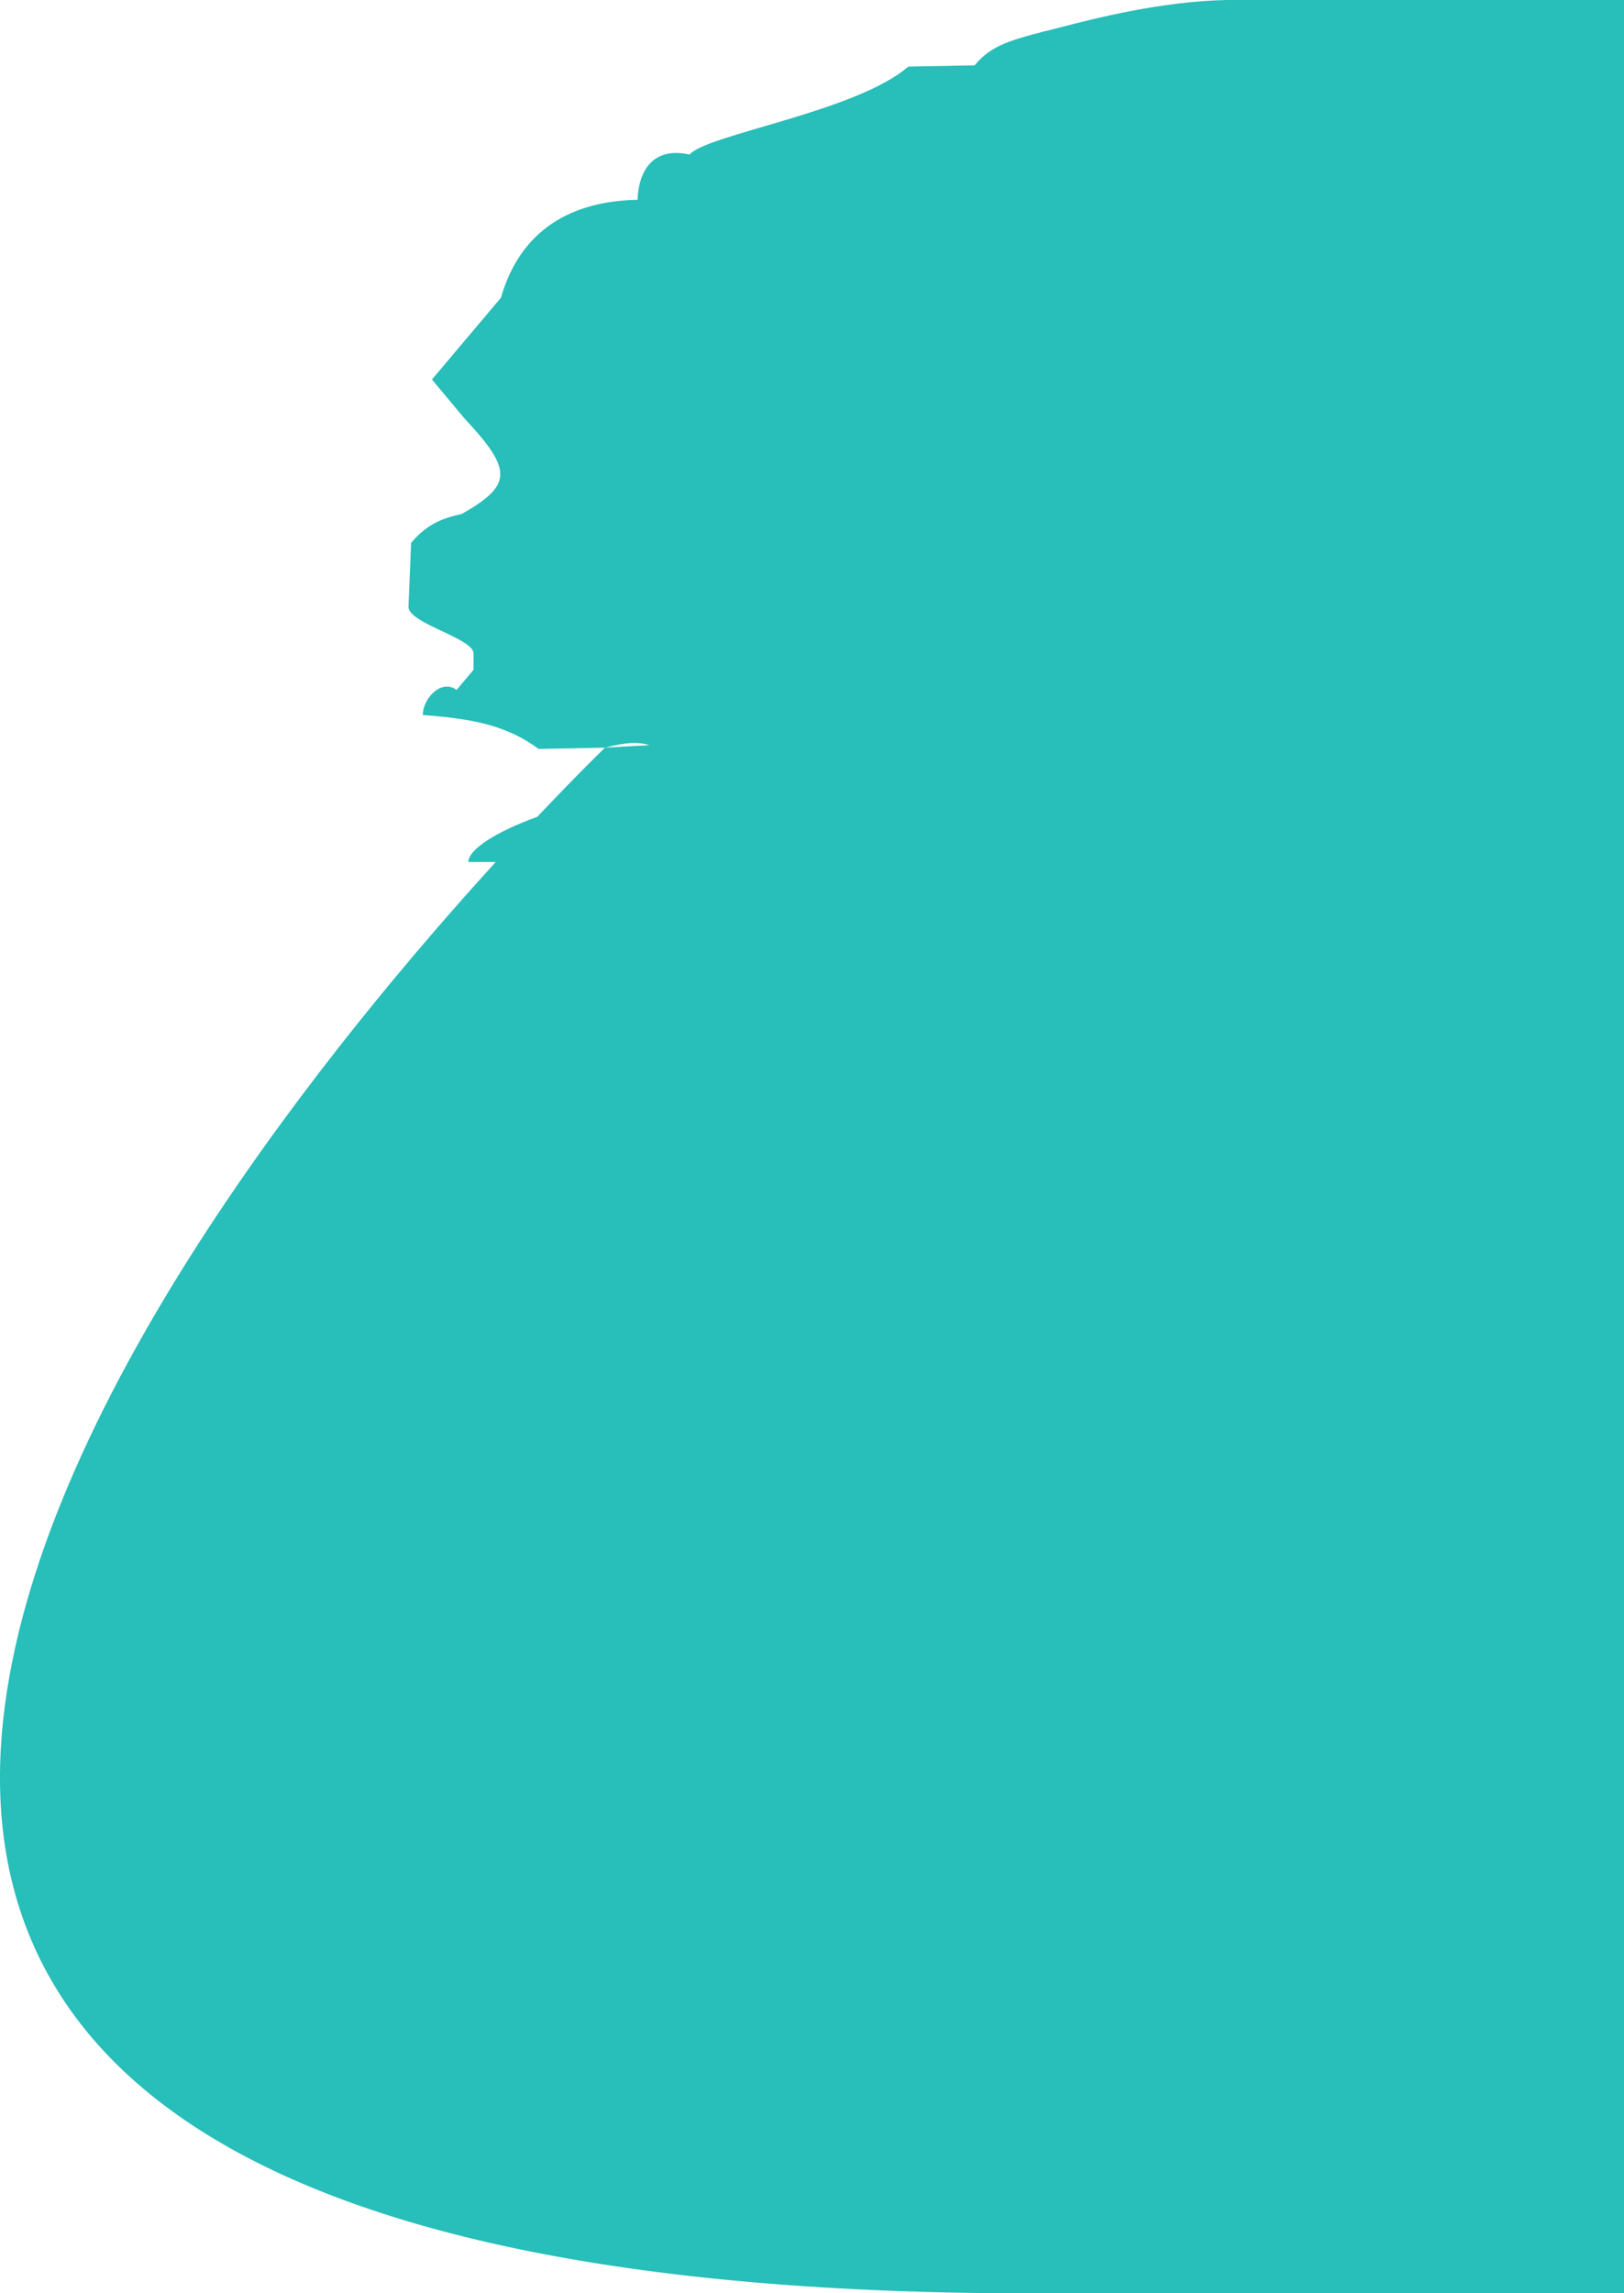 <svg width="34" height="48" viewBox="0 0 34 48" fill="none" xmlns="http://www.w3.org/2000/svg">
<g clip-path="url(#clip0_34_14940)">
<path d="M34 0H25.69C24.3 0.026 22.884 0.395 22.175 0.579C21.113 0.842 20.758 0.947 20.404 1.368L19.015 1.394C17.925 2.341 14.791 2.814 14.437 3.235C13.729 3.077 13.375 3.498 13.348 4.182C11.958 4.208 10.895 4.813 10.487 6.233L9.043 7.943L9.724 8.758C10.732 9.837 10.732 10.152 9.669 10.757C9.315 10.836 8.961 10.941 8.607 11.362L8.552 12.704C8.552 13.046 9.914 13.361 9.914 13.677V14.019L9.56 14.44C9.233 14.203 8.852 14.624 8.852 14.966C9.887 15.044 10.596 15.176 11.277 15.676L12.666 15.649C13.075 15.544 13.348 15.518 13.593 15.597L12.666 15.649C12.666 15.649 12.121 16.175 11.249 17.096C10.378 17.412 9.806 17.78 9.806 18.043H10.378C3.593 25.486 -13.79 47.763 21.004 48H34V0Z" fill="#28BEB9"/>
</g>
<defs>
<clipPath id="clip0_34_14940">
<rect width="34" height="48" fill="white"/>
</clipPath>
</defs>
</svg>
